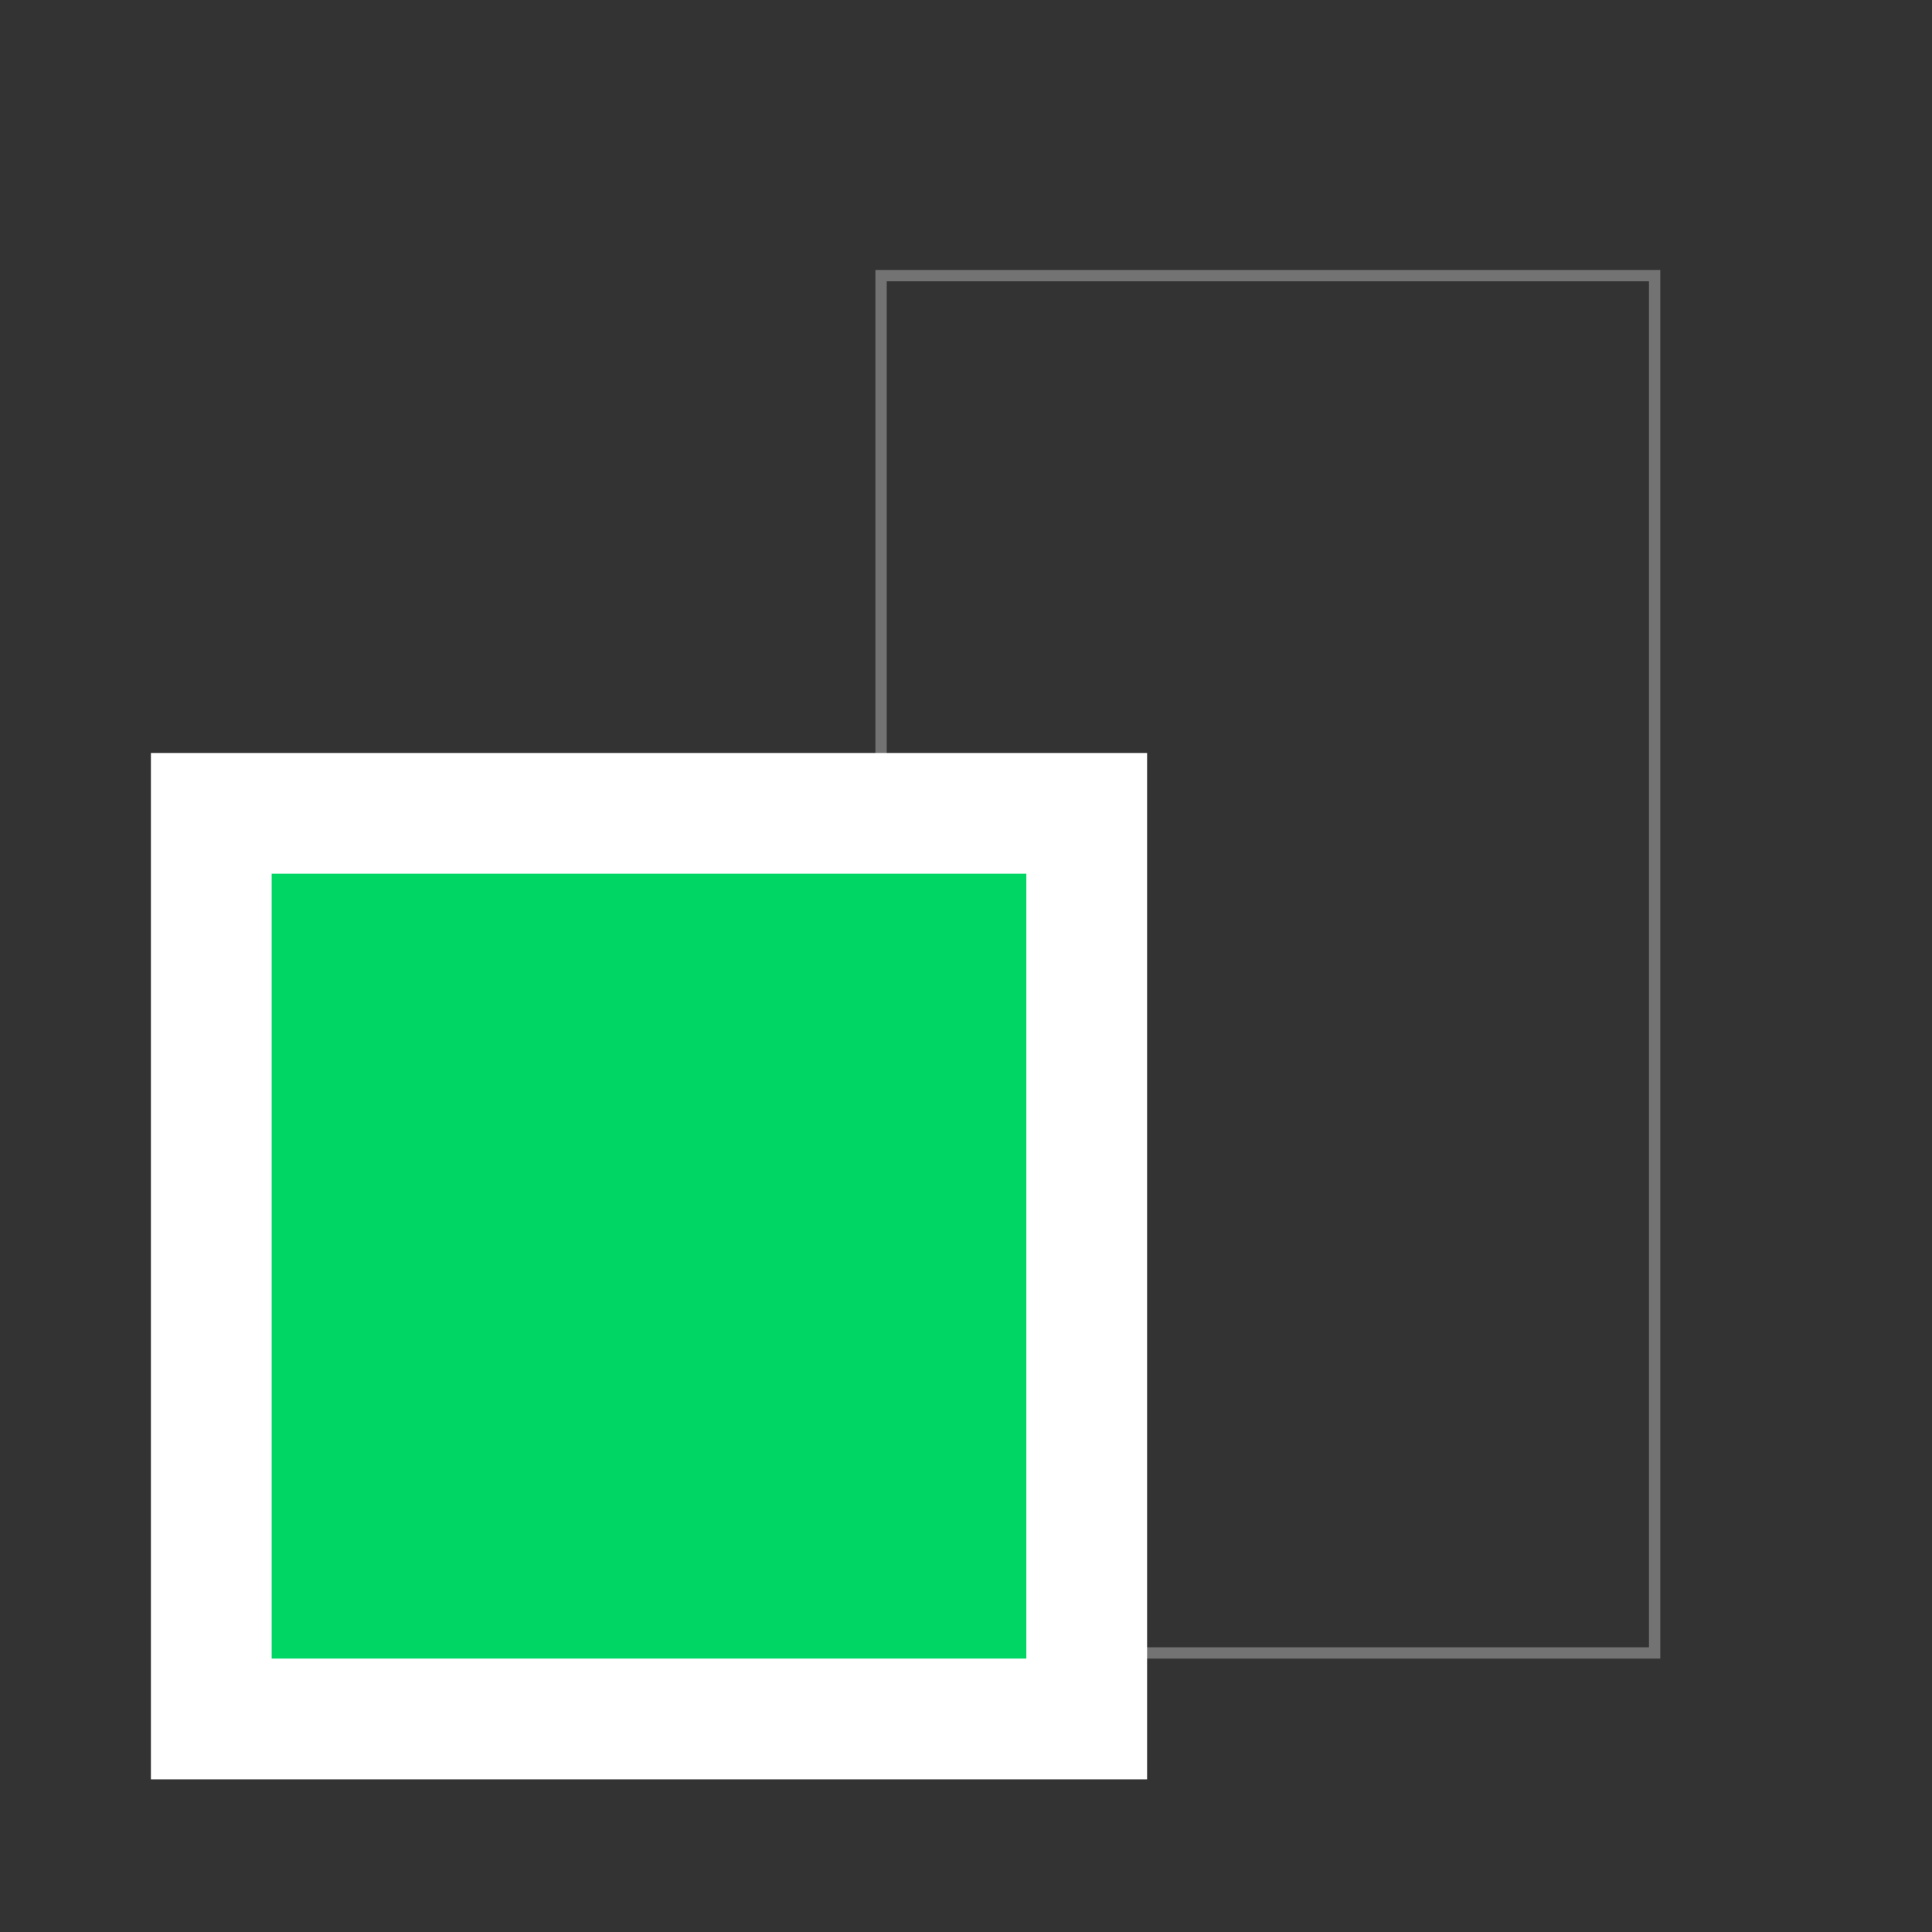 <svg width="256" height="256" viewBox="0 0 256 256" fill="none" xmlns="http://www.w3.org/2000/svg">
<rect x="0" y="0" width="256" height="256" fill="#333333" stroke="none"/>
<rect x="116.746" y="36.523" width="102.5" height="182.5" stroke="#737373" stroke-width="1.5"/>
<rect x="27.996" y="107.773" width="116" height="120" fill="#00D664" stroke="white" stroke-width="16"/>
</svg>

